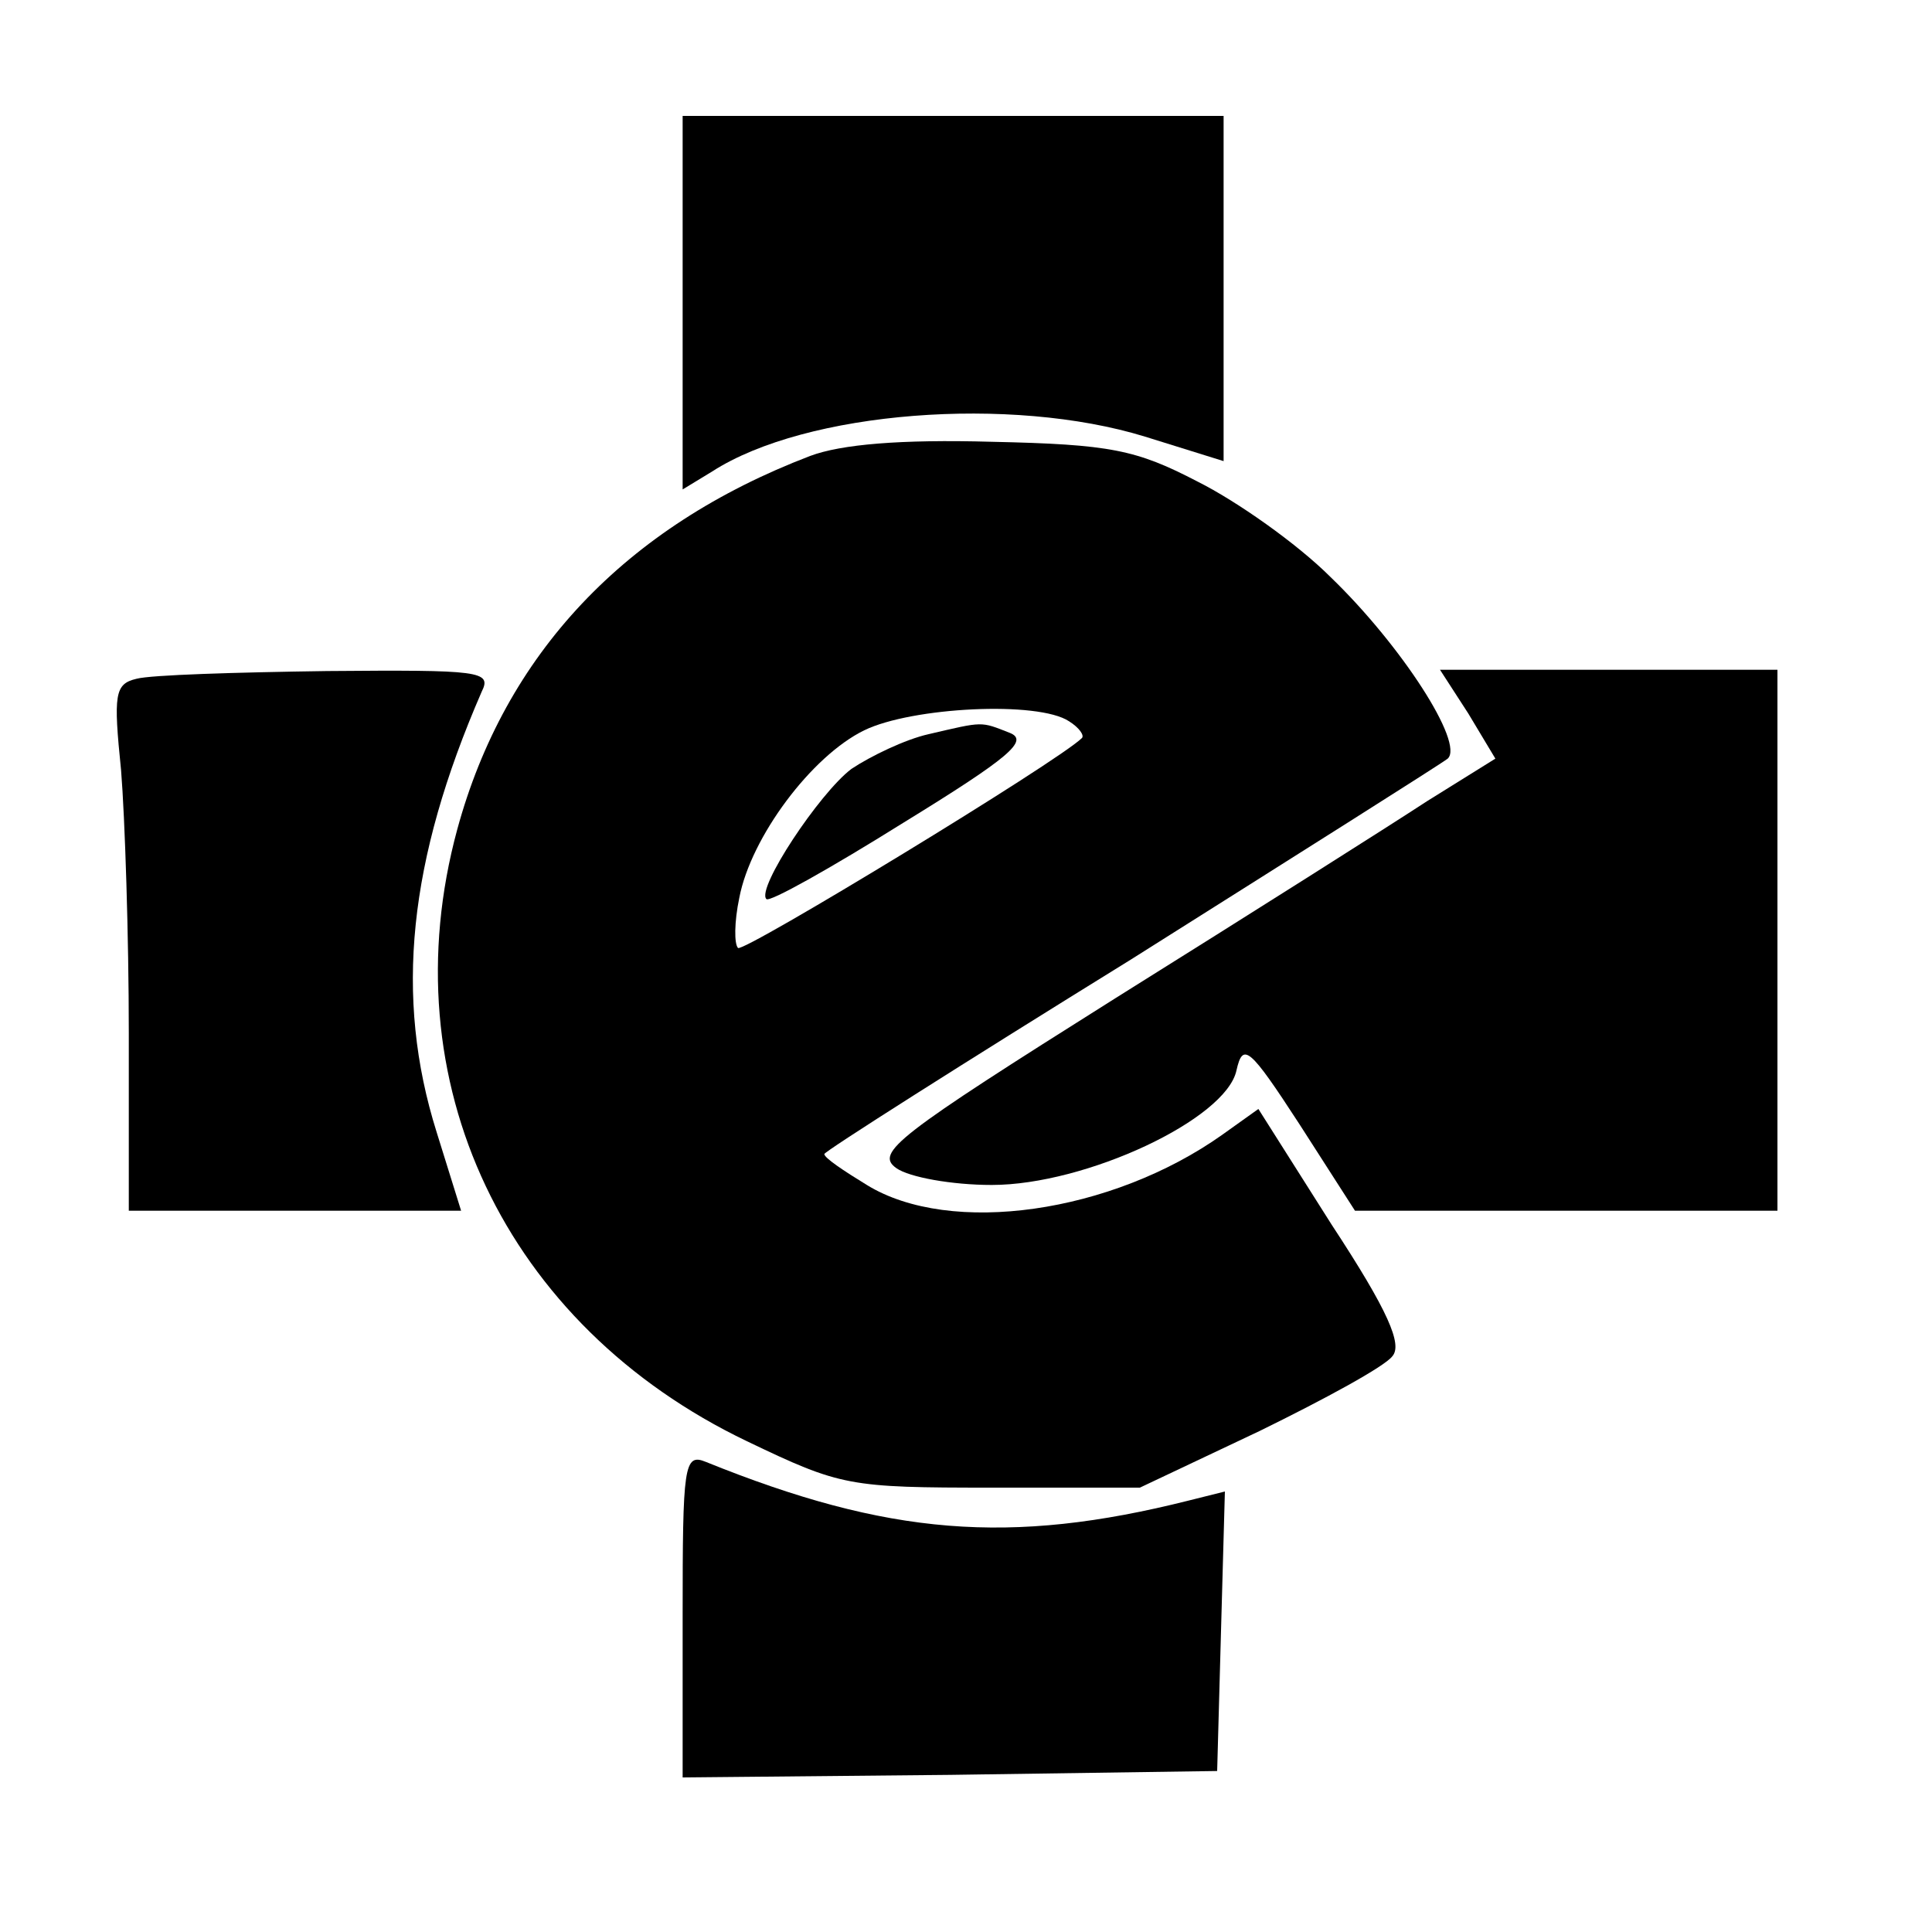 <?xml version="1.0" standalone="no"?>
<!DOCTYPE svg PUBLIC "-//W3C//DTD SVG 20010904//EN"
 "http://www.w3.org/TR/2001/REC-SVG-20010904/DTD/svg10.dtd">
<svg version="1.0" xmlns="http://www.w3.org/2000/svg"
 width="150pt" height="150pt" viewBox="0 0 150 150"
 preserveAspectRatio="xMidYMid meet">
<g transform="translate(0,150) scale(0.1,-0.1)"
fill="#000000" stroke="none">
<path d="M530 1265 l0 -145 23 14 c73 47 232 59 336 27 l61 -19 0 134 0 134
-210 0 -210 0 0 -145z"/>
<path d="M629 1146 c-144 -55 -237 -154 -274 -290 -53 -195 37 -385 225 -475
73 -35 79 -36 190 -36 l115 0 93 44 c51 25 97 50 103 58 8 9 -3 35 -47 102
l-57 90 -28 -20 c-86 -61 -211 -79 -276 -39 -18 11 -33 21 -33 24 0 2 107 70
238 151 130 82 241 152 246 156 13 12 -36 88 -91 141 -26 26 -73 59 -103 74
-48 25 -68 29 -160 31 -71 2 -117 -2 -141 -11z m201 -206 c8 -5 12 -11 10 -13
-18 -18 -263 -167 -267 -163 -3 3 -3 20 1 39 9 47 56 110 97 130 37 18 135 23
159 7z"/>
<path d="M721 930 c-18 -4 -45 -17 -60 -27 -25 -19 -74 -93 -66 -101 2 -3 50
24 106 59 83 51 98 64 83 70 -23 9 -20 9 -63 -1z"/>
<path d="M106 973 c-17 -4 -18 -12 -12 -71 3 -37 6 -129 6 -204 l0 -138 129 0
129 0 -19 61 c-33 105 -22 211 35 342 8 16 -1 17 -120 16 -71 -1 -137 -3 -148
-6z"/>
<path d="M1140 946 l21 -35 -53 -33 c-29 -19 -138 -88 -242 -153 -170 -107
-187 -120 -170 -132 10 -7 43 -13 74 -13 73 0 182 51 190 89 5 22 10 18 49
-42 l43 -67 164 0 164 0 0 210 0 210 -131 0 -131 0 22 -34z"/>
<path d="M530 246 l0 -126 208 2 207 3 3 109 3 108 -28 -7 c-139 -35 -234 -27
-375 30 -17 7 -18 -3 -18 -119z"/>
</g>
</svg>
